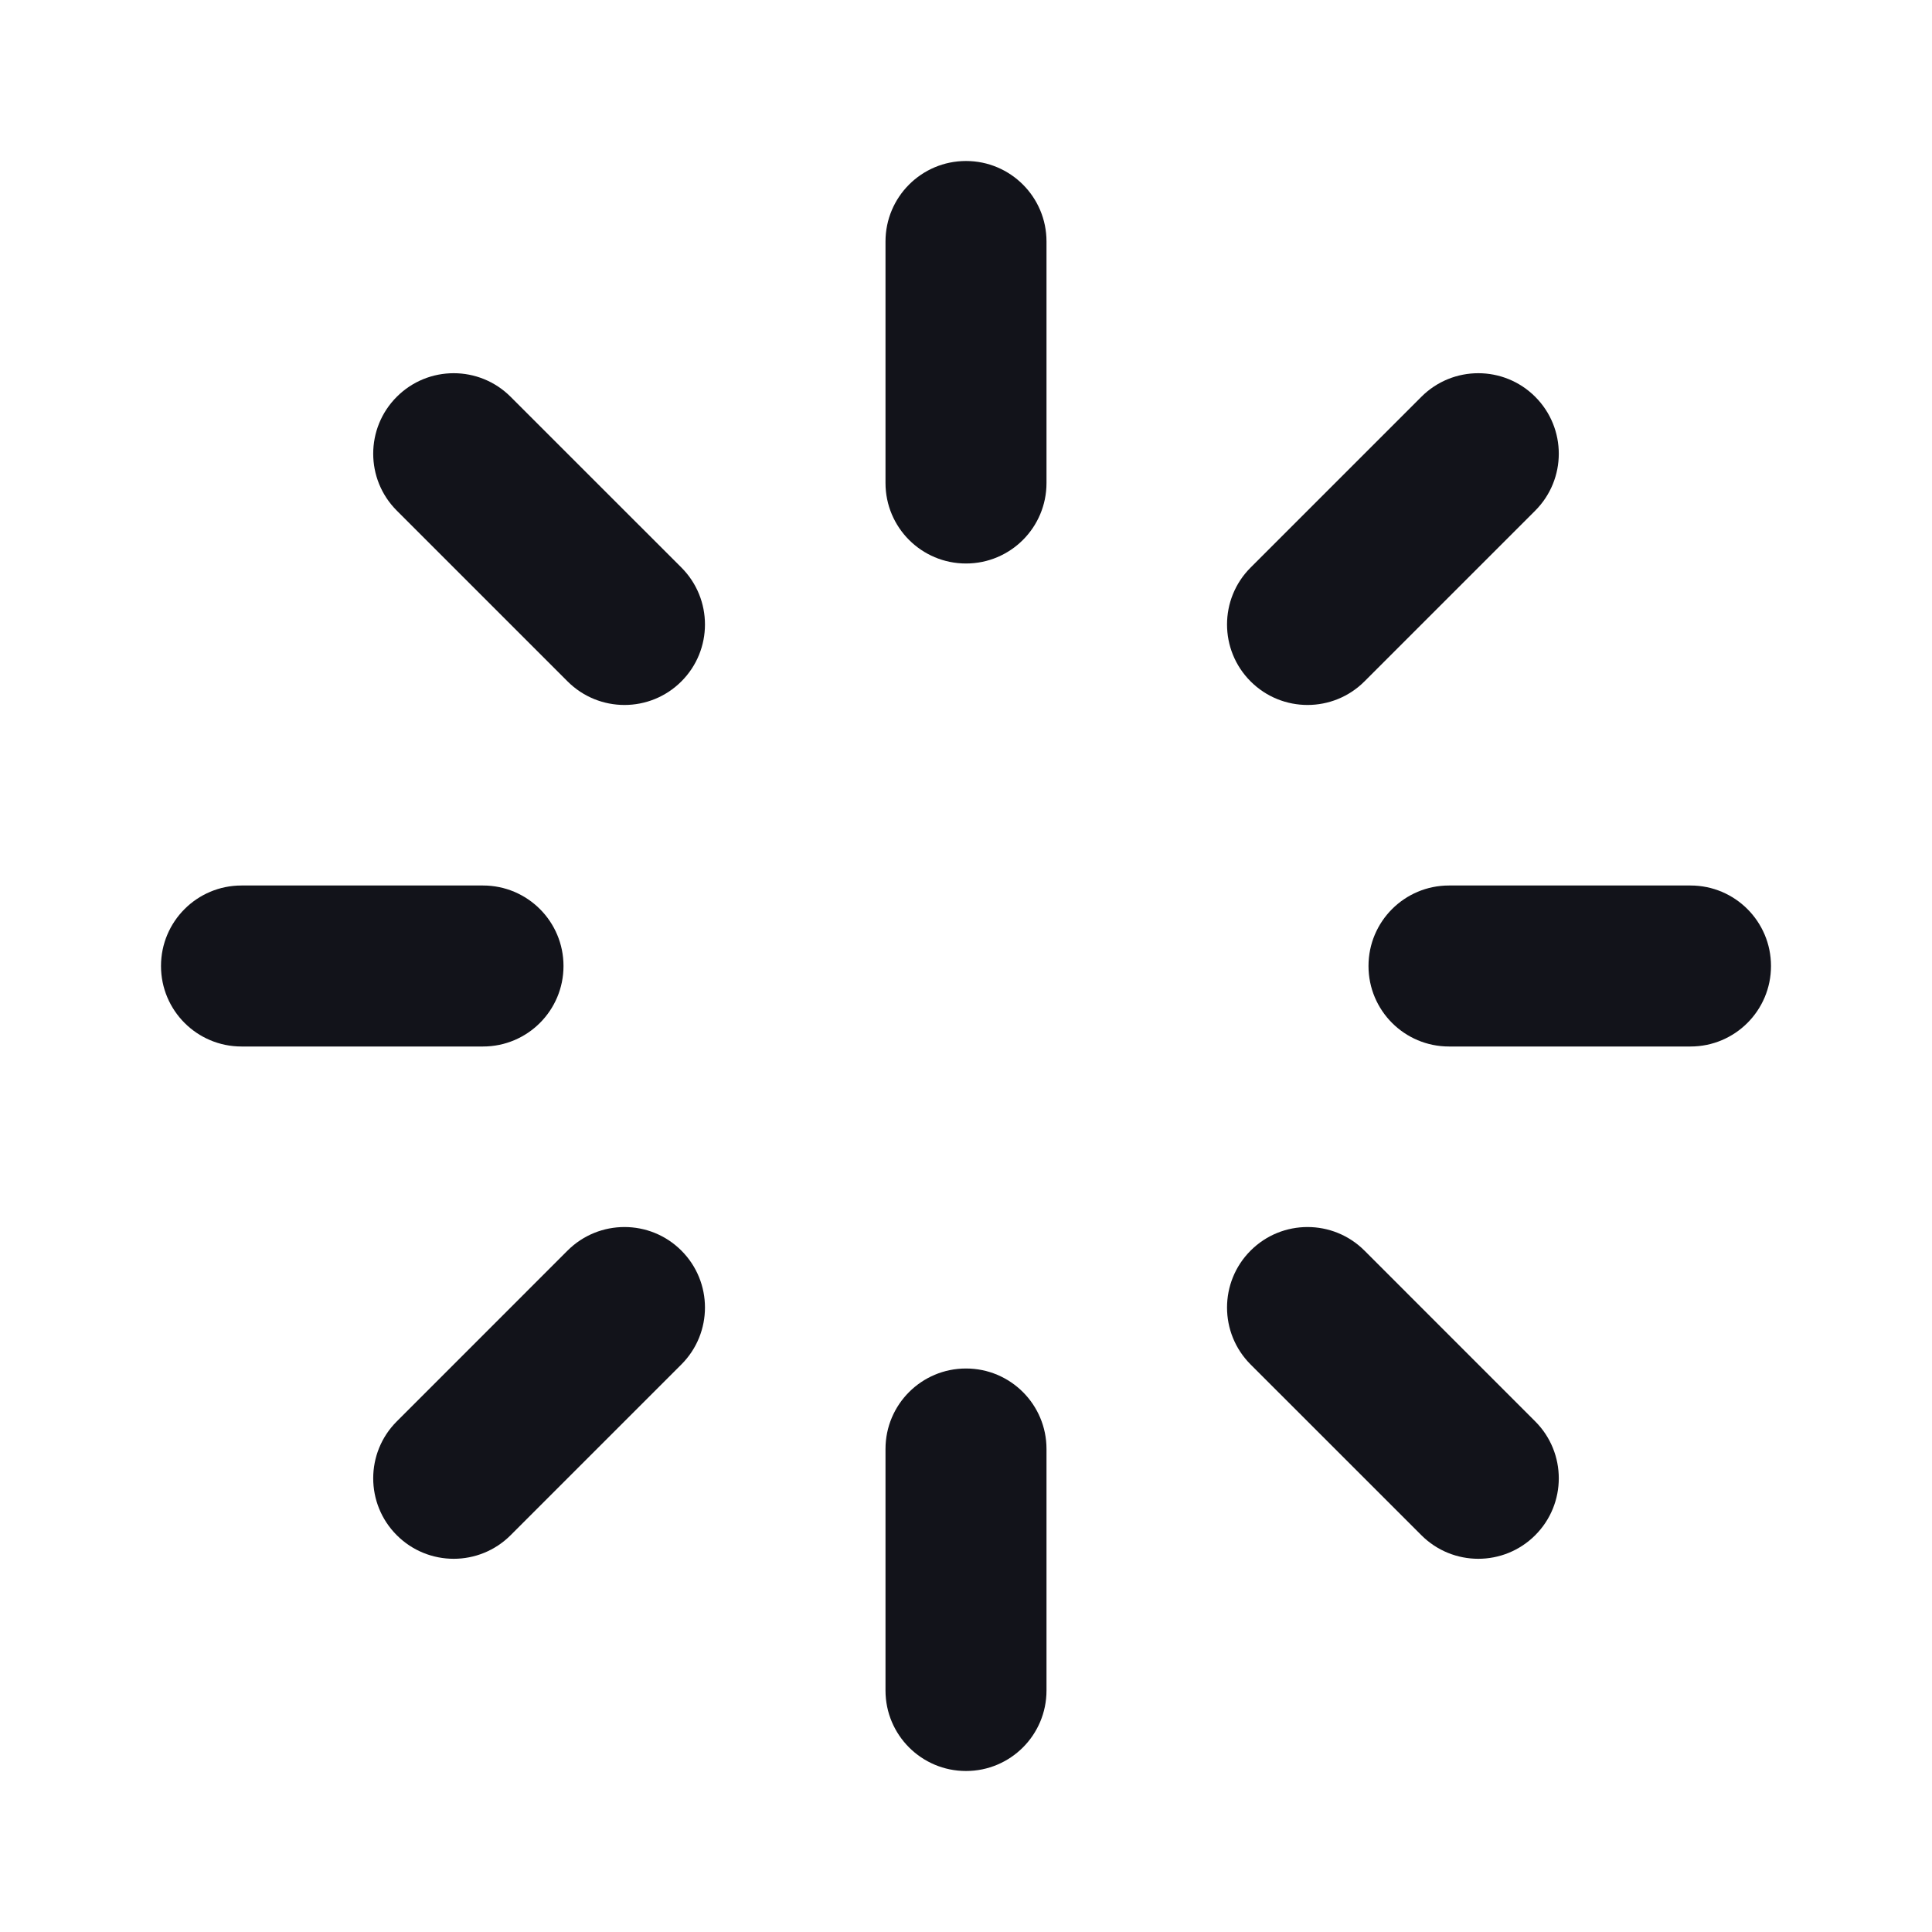 <svg width="48" height="48" viewBox="0 0 48 48" fill="none" xmlns="http://www.w3.org/2000/svg">
<path d="M24 4C22.895 4 22 4.895 22 6V12C22 13.105 22.895 14 24 14C25.105 14 26 13.105 26 12V6C26 4.895 25.105 4 24 4Z" fill="#12131A"/>
<path d="M24 34C22.895 34 22 34.895 22 36V42C22 43.105 22.895 44 24 44C25.105 44 26 43.105 26 42V36C26 34.895 25.105 34 24 34Z" fill="#12131A"/>
<path d="M42 22C43.105 22 44 22.895 44 24C44 25.105 43.105 26 42 26H36C34.895 26 34 25.105 34 24C34 22.895 34.895 22 36 22H42Z" fill="#12131A"/>
<path d="M14 24C14 22.895 13.105 22 12 22H6C4.895 22 4 22.895 4 24C4 25.105 4.895 26 6 26H12C13.105 26 14 25.105 14 24Z" fill="#12131A"/>
<path d="M35.314 9.858C36.095 9.077 37.361 9.077 38.142 9.858C38.923 10.639 38.923 11.905 38.142 12.687L33.9 16.929C33.119 17.71 31.852 17.71 31.071 16.929C30.29 16.148 30.29 14.882 31.071 14.101L35.314 9.858Z" fill="#12131A"/>
<path d="M16.929 31.071C16.148 30.29 14.882 30.29 14.1 31.071L9.858 35.314C9.077 36.095 9.077 37.361 9.858 38.142C10.639 38.923 11.905 38.923 12.686 38.142L16.929 33.899C17.71 33.118 17.71 31.852 16.929 31.071Z" fill="#12131A"/>
<path d="M38.142 35.314C38.923 36.095 38.923 37.361 38.142 38.142C37.361 38.923 36.095 38.923 35.314 38.142L31.071 33.9C30.29 33.119 30.29 31.852 31.071 31.071C31.852 30.29 33.118 30.29 33.9 31.071L38.142 35.314Z" fill="#12131A"/>
<path d="M16.929 16.929C17.71 16.148 17.71 14.882 16.929 14.1L12.686 9.858C11.905 9.077 10.639 9.077 9.858 9.858C9.077 10.639 9.077 11.905 9.858 12.686L14.101 16.929C14.882 17.71 16.148 17.71 16.929 16.929Z" fill="#12131A"/>
</svg>
